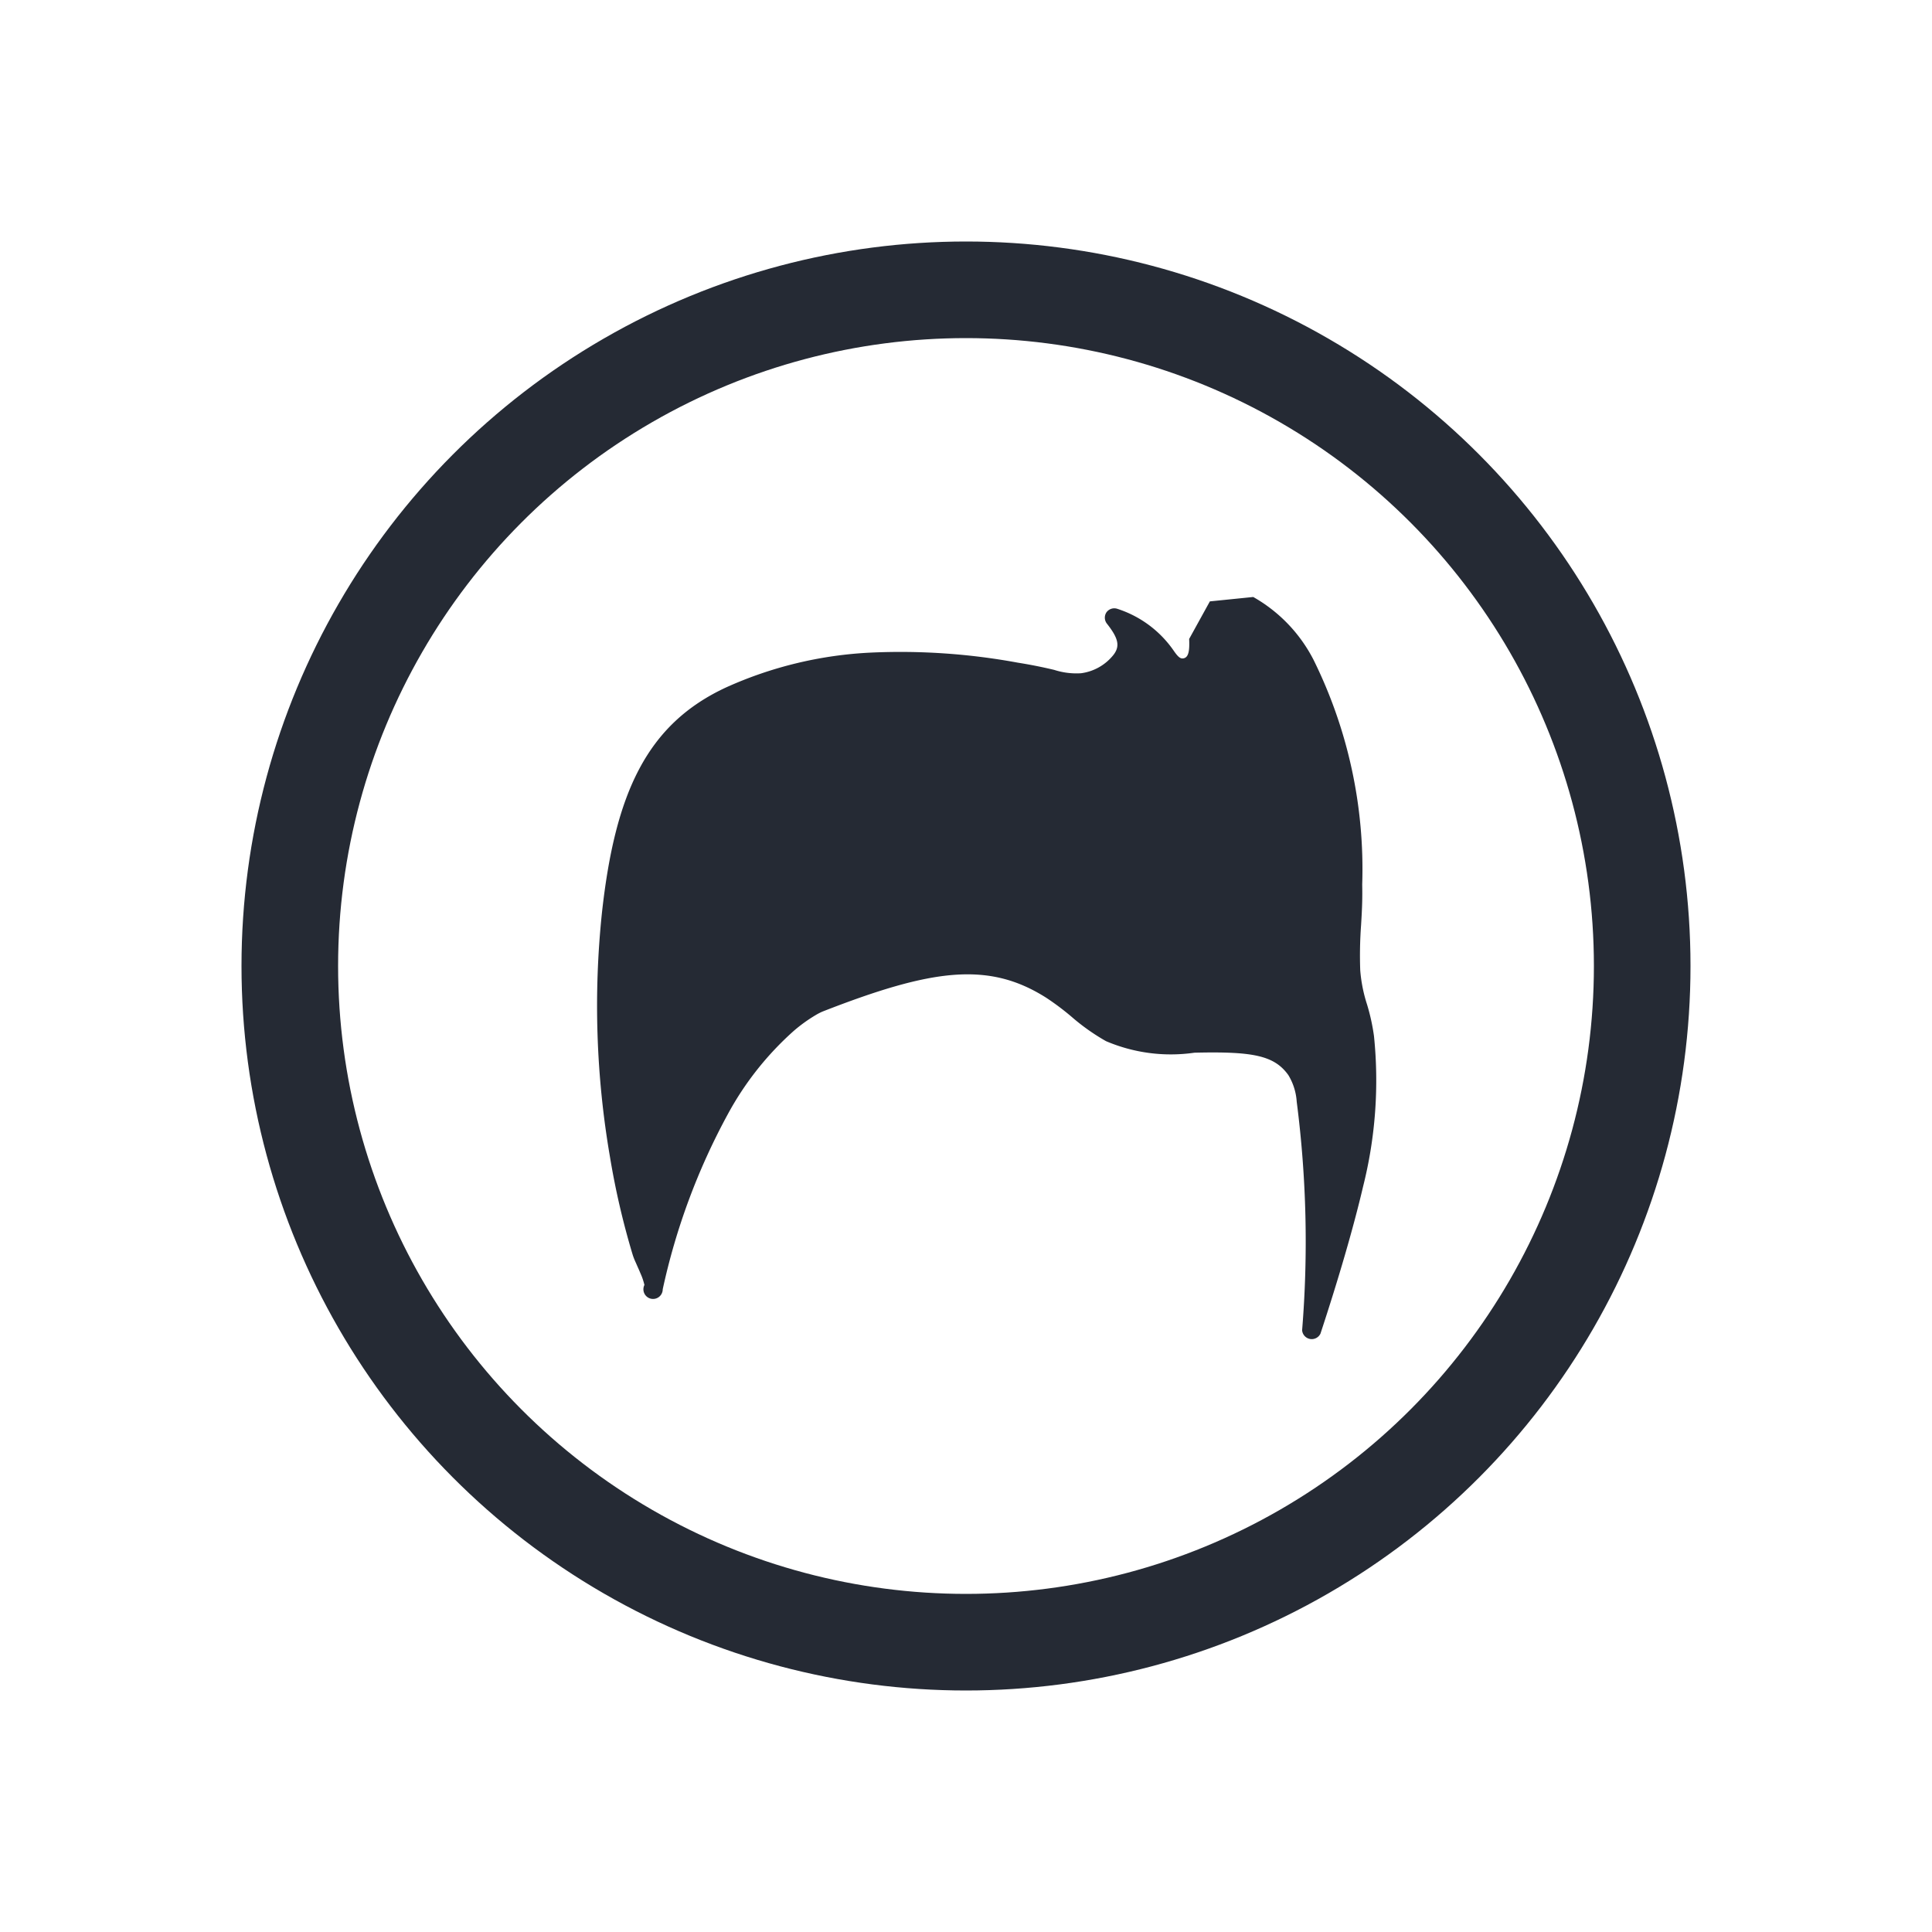 <svg xmlns="http://www.w3.org/2000/svg" xmlns:xlink="http://www.w3.org/1999/xlink" width="40" height="40" viewBox="0 0 40 40"><defs><style>.a,.c,.f{fill:none;}.a{stroke:#707070;}.b{clip-path:url(#a);}.c{stroke:#252a34;stroke-width:2px;}.d{fill:#252a34;}.e{stroke:none;}</style><clipPath id="a"><rect class="a" width="40" height="40" transform="translate(459 275)"/></clipPath></defs><g class="b" transform="translate(-459 -275)"><g transform="translate(-643.28 -230.28)"><g class="c" transform="translate(1107.28 510.28)"><circle class="e" cx="15" cy="15" r="15"/><circle class="f" cx="15" cy="15" r="14"/></g><path class="d" d="M-823.906,145.829a3.141,3.141,0,0,1,1.248,1.3,9.767,9.767,0,0,1,1.008,4.652c.005.278,0,.465-.023.837a8.631,8.631,0,0,0-.018.936,3.076,3.076,0,0,0,.142.714,4.22,4.22,0,0,1,.143.653,9,9,0,0,1-.226,3.115c-.2.854-.511,1.917-.882,3.044a.2.2,0,0,1-.38-.07,22.628,22.628,0,0,0-.112-4.732,1.21,1.21,0,0,0-.173-.55c-.293-.411-.745-.492-1.944-.464a3.419,3.419,0,0,1-1.831-.239,4.36,4.36,0,0,1-.716-.507,5.432,5.432,0,0,0-.518-.389c-1.2-.764-2.373-.6-4.635.283a1.2,1.2,0,0,0-.15.078,3.175,3.175,0,0,0-.44.317,6.375,6.375,0,0,0-1.374,1.735,13.61,13.61,0,0,0-1.345,3.62.2.2,0,1,1-.379-.089,1.281,1.281,0,0,0-.082-.241l-.031-.073c-.013-.029-.062-.14-.073-.165a1.351,1.351,0,0,1-.056-.143,16.133,16.133,0,0,1-.472-2.034,18.461,18.461,0,0,1-.165-5.054c.271-2.462.922-3.9,2.575-4.664a8.219,8.219,0,0,1,3-.719,13.4,13.4,0,0,1,3.036.209q.378.06.751.149a1.5,1.5,0,0,0,.555.07,1.028,1.028,0,0,0,.659-.363c.159-.19.121-.357-.124-.667a.2.2,0,0,1-.008-.23.2.2,0,0,1,.217-.077,2.259,2.259,0,0,1,1.173.865c.1.146.147.177.212.162.091-.022.124-.134.111-.4l.429-.778Z" transform="translate(1952.133 371.811)"/></g></g></svg>